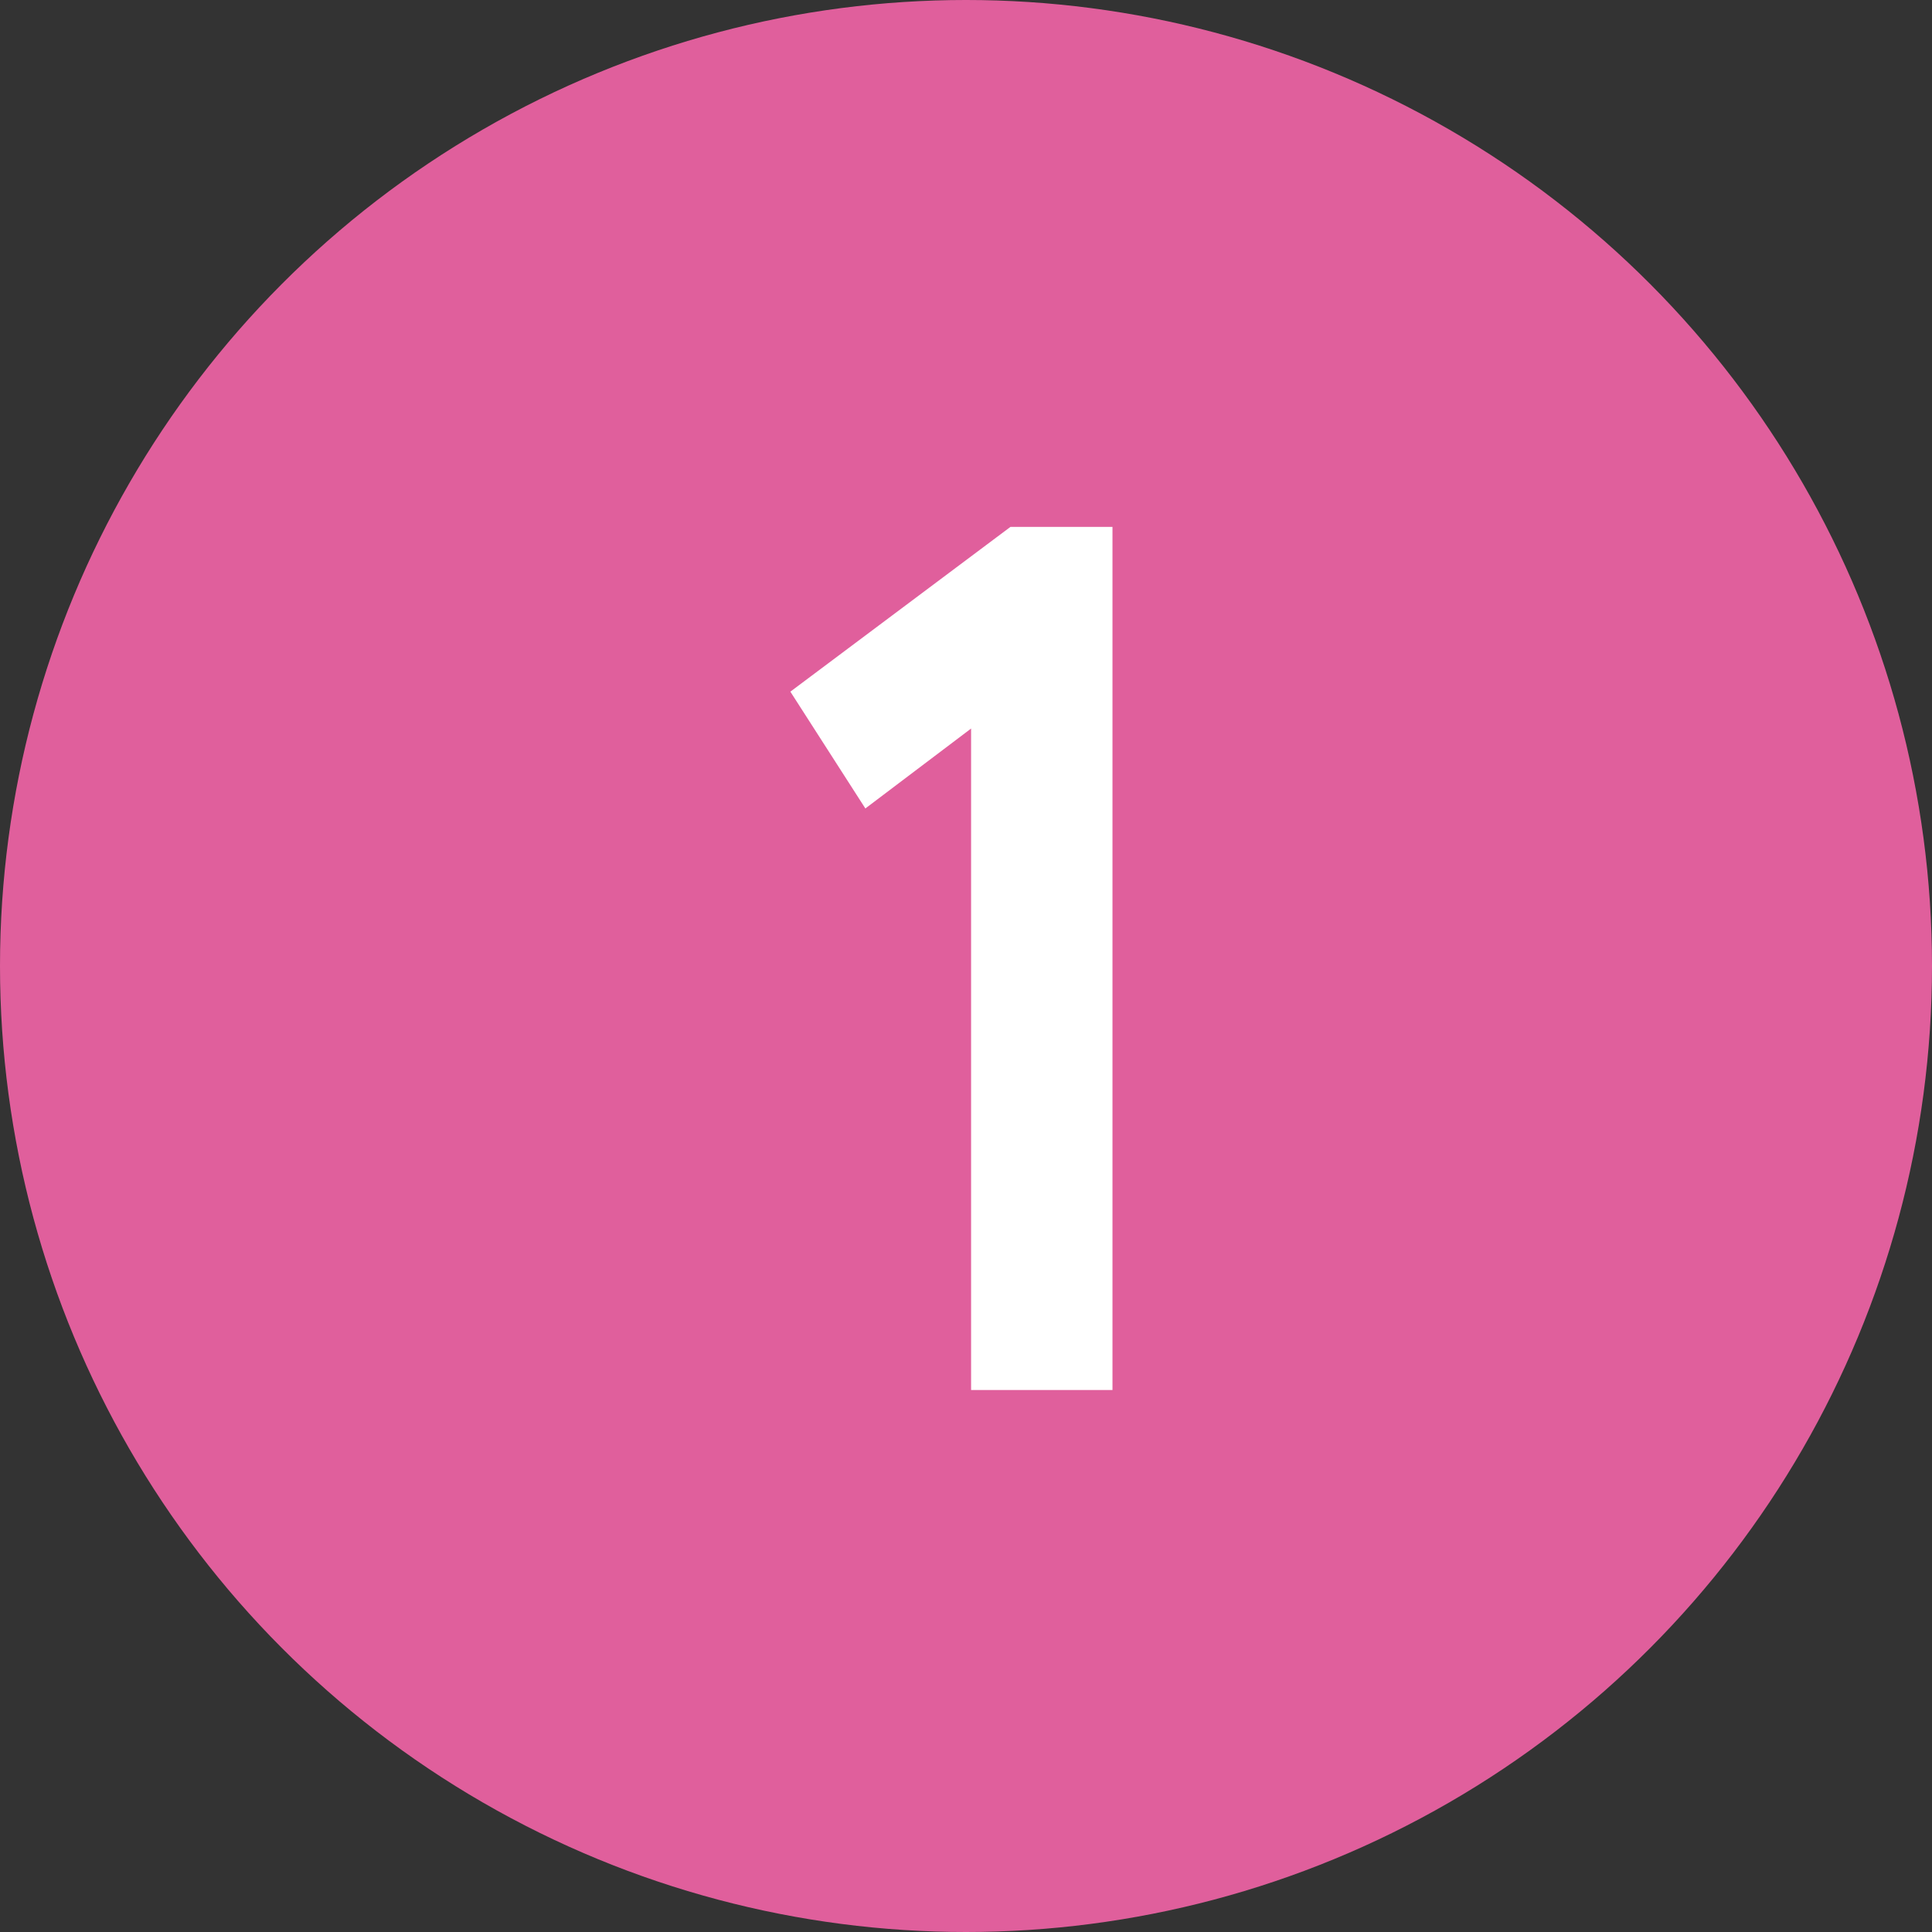 <?xml version="1.0" encoding="UTF-8"?> <svg xmlns="http://www.w3.org/2000/svg" width="22" height="22" viewBox="0 0 22 22" fill="none"><rect x="0" y="0" width="22" height="22" fill="#333333" stroke="none"/> <circle cx="11" cy="11" r="11" fill="#E05F9C"></circle> <path d="M9.854 9.206L9 7.876L11.506 6H12.668V15.828H11.058V8.296L9.854 9.206Z" fill="white"></path> </svg> 